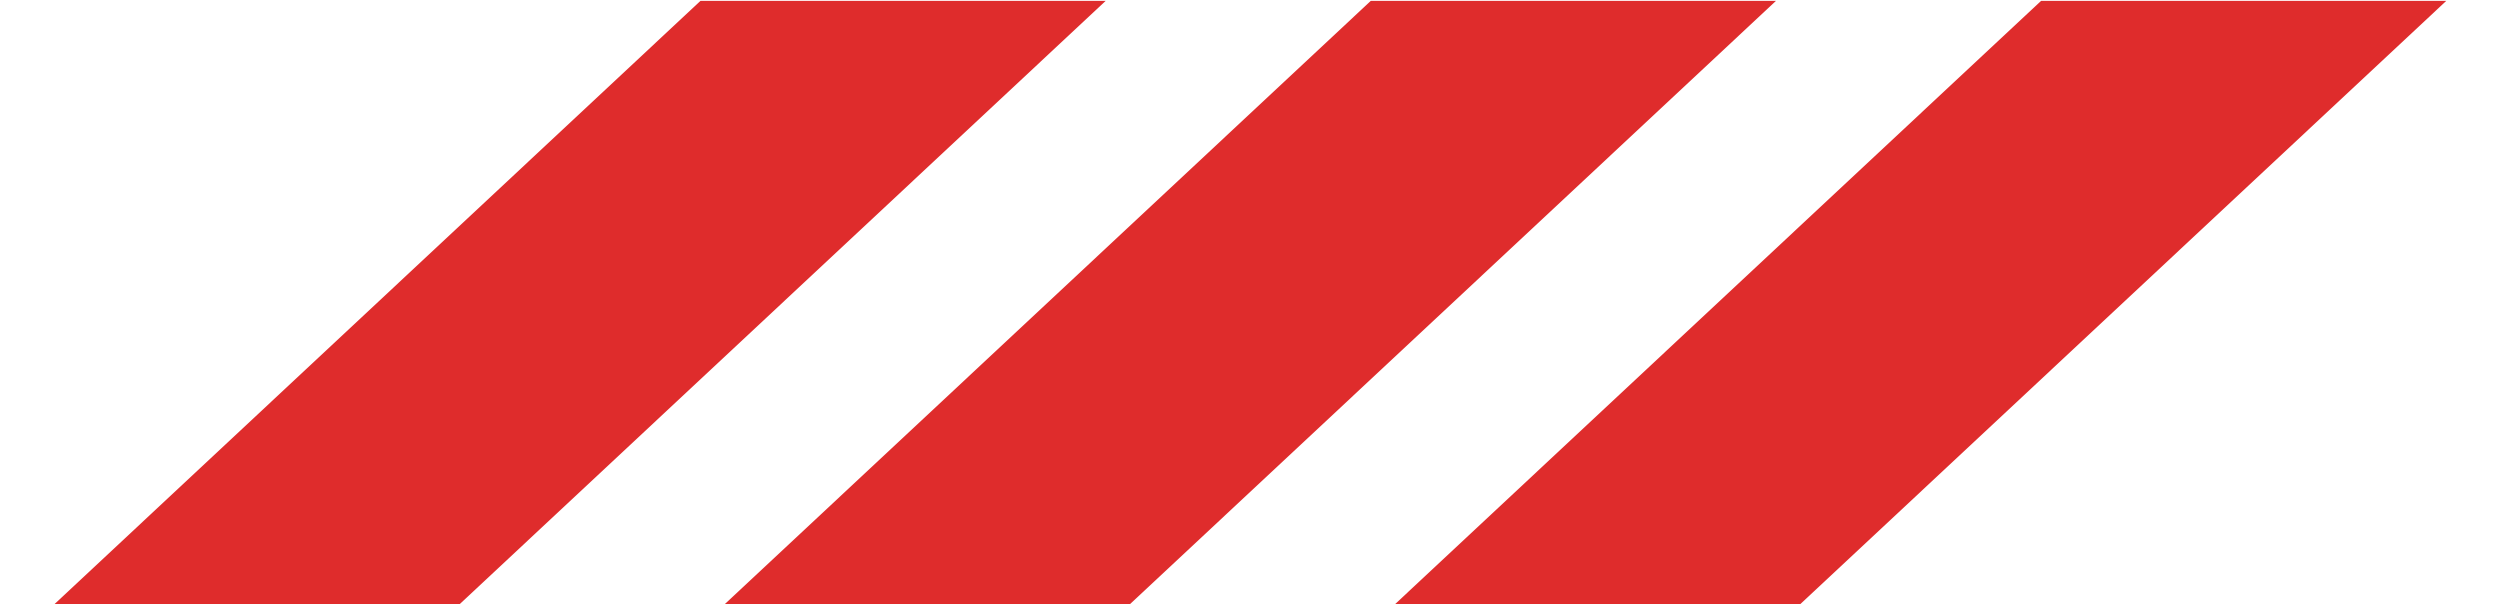 <?xml version="1.0" encoding="UTF-8" standalone="no"?><!-- Generator: Adobe Illustrator 23.0.1, SVG Export Plug-In . SVG Version: 6.00 Build 0)  --><svg xmlns="http://www.w3.org/2000/svg" enable-background="new 0 0 298 72" fill="#000000" id="Layer_1" version="1.1" viewBox="0 0 298 72" x="0px" xml:space="preserve" y="0px">
<g id="change1_1"><path d="m243.3 0.1l-77.1 72h48.3l77.1-72h-48.3zm-79.9 0l-77.1 72h48.3l77.1-72h-48.3zm-79.9 0l-77.1 72h48.3l77.1-72h-48.3z" fill="#df2c2c"/></g>
</svg>